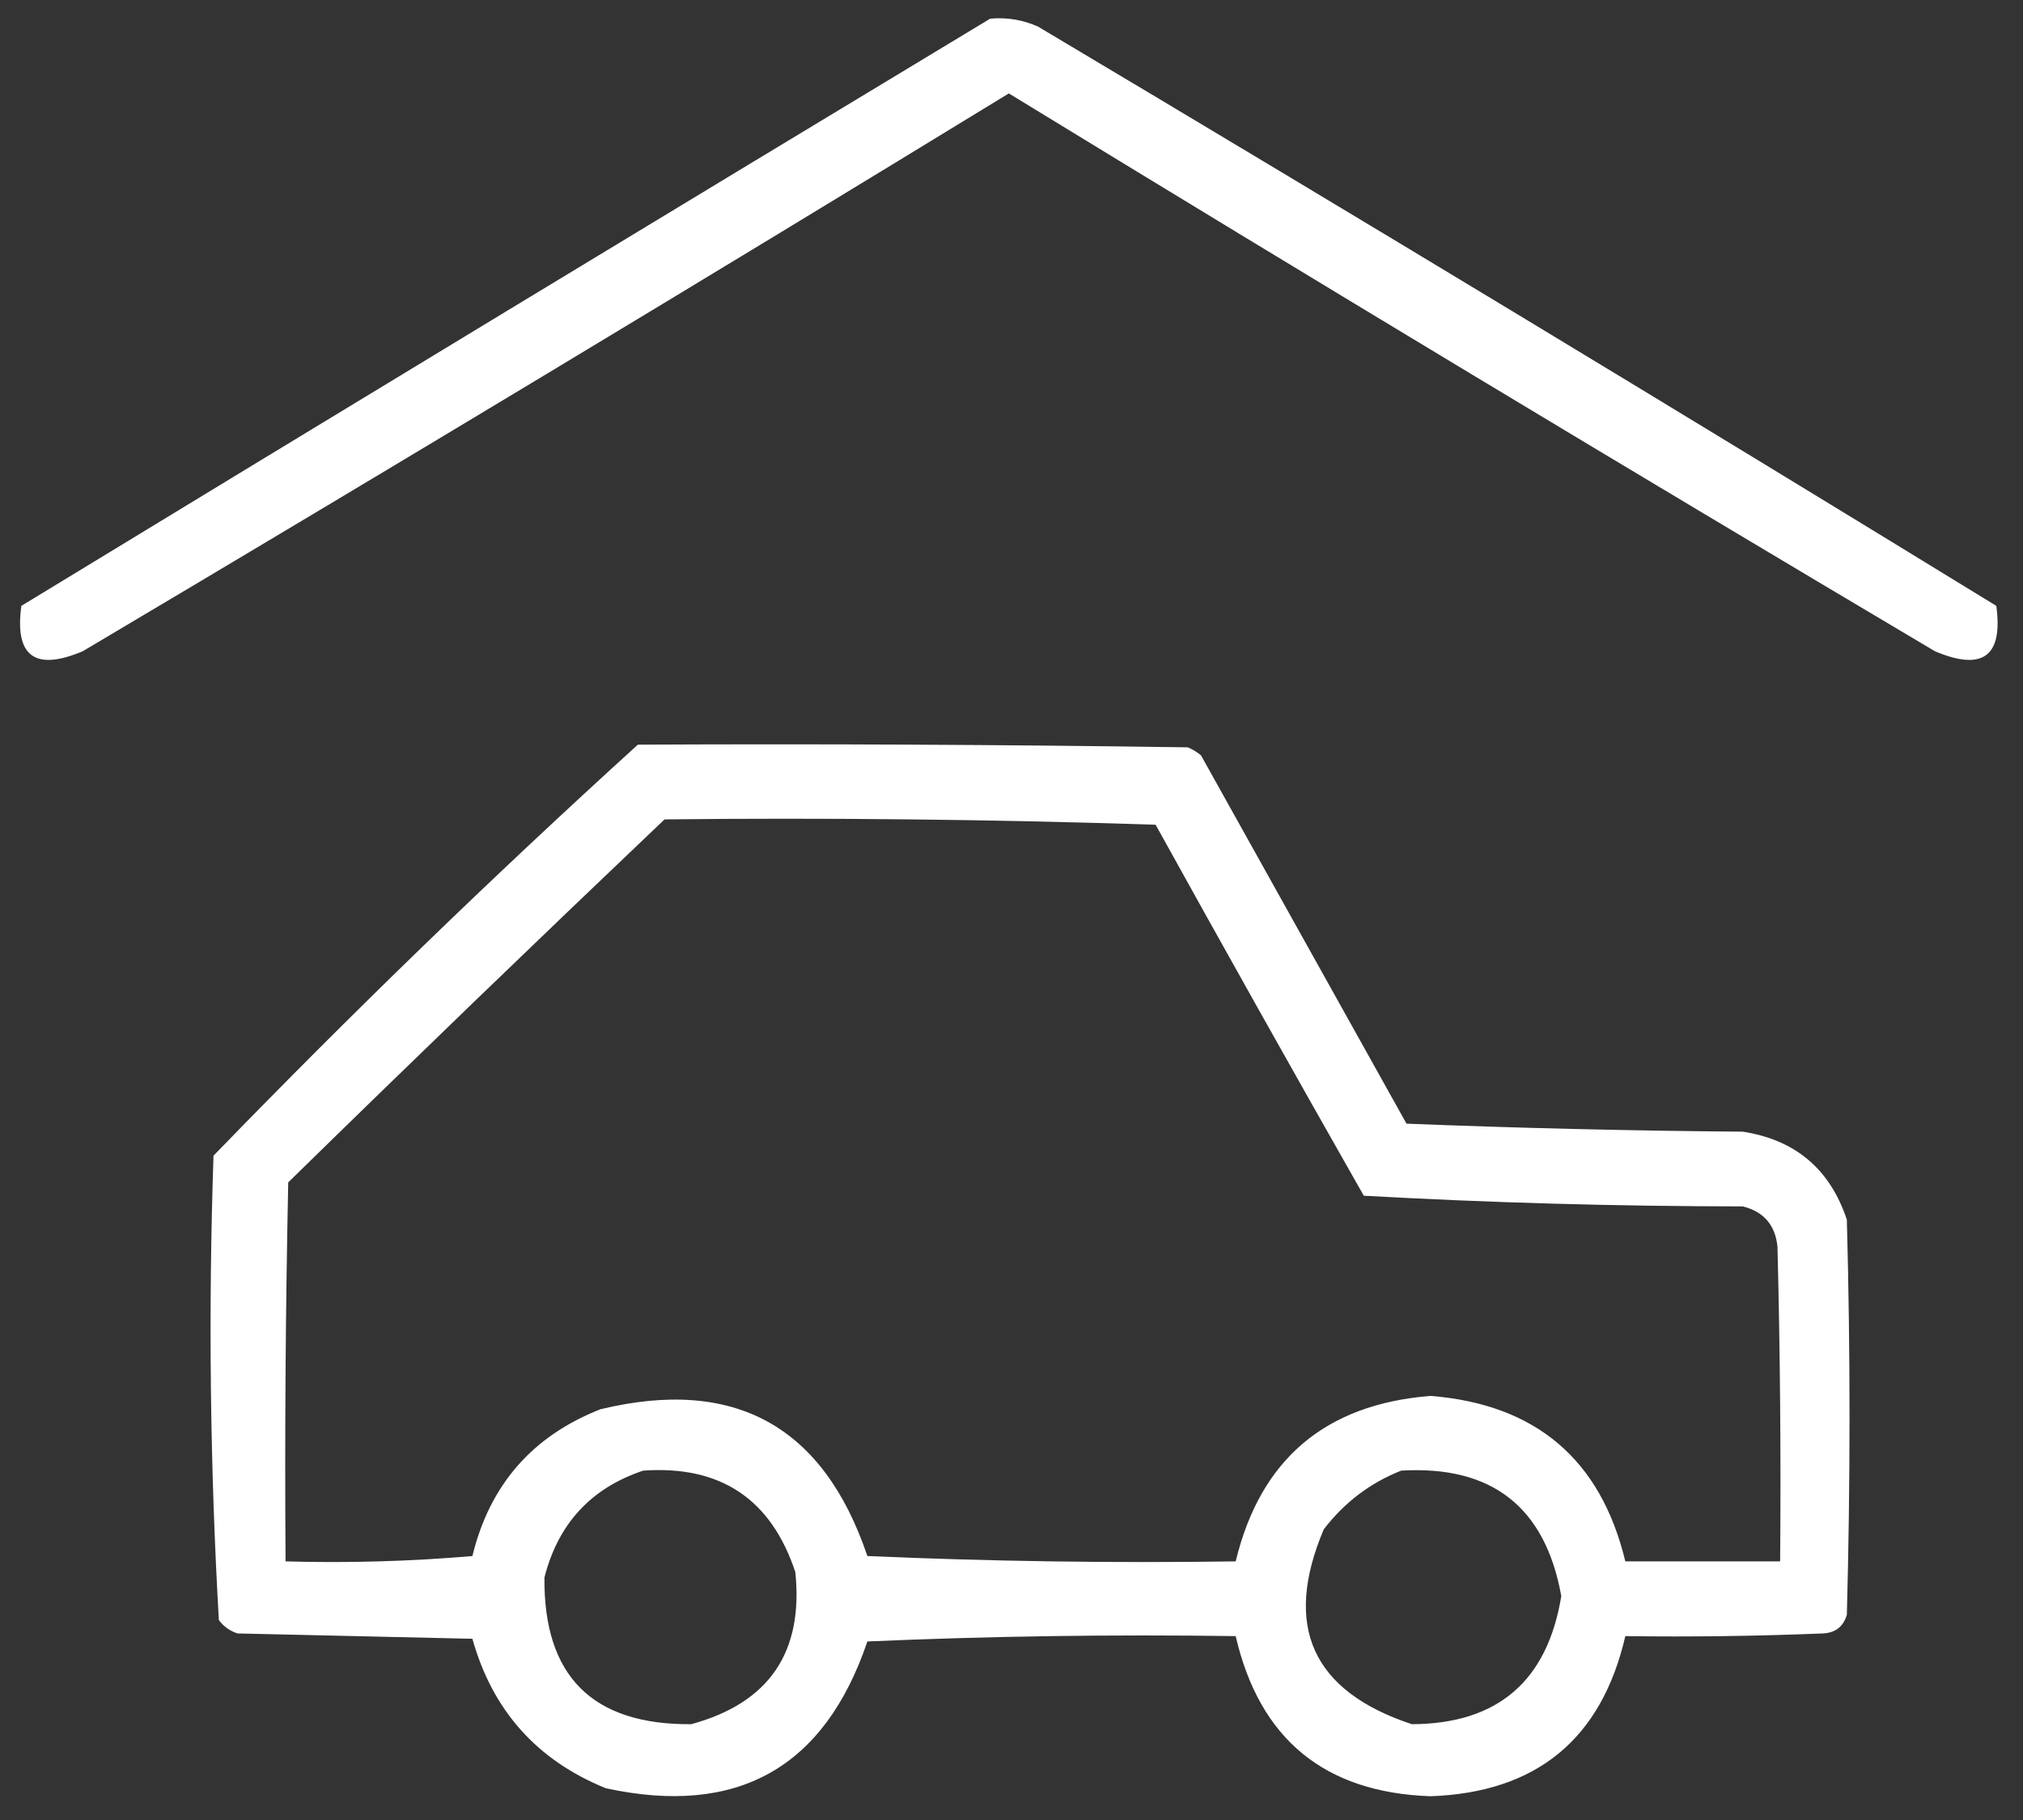 <?xml version="1.0" encoding="UTF-8"?> <svg xmlns="http://www.w3.org/2000/svg" xmlns:xlink="http://www.w3.org/1999/xlink" width="379px" height="341px" style="shape-rendering:geometricPrecision; text-rendering:geometricPrecision; image-rendering:optimizeQuality; fill-rule:evenodd; clip-rule:evenodd"><rect width="100%" height="100%" fill="#333333" stroke="none"/> <g> <path style="opacity:1" fill="#fefffe" d="M 185.5,3.5 C 188.649,3.211 191.649,3.711 194.5,5C 254.583,40.79 314.416,76.956 374,113.5C 375.286,122.955 371.453,125.788 362.5,122C 304.418,87.544 246.584,52.711 189,17.5C 131.416,52.711 73.582,87.544 15.5,122C 6.547,125.788 2.714,122.955 4,113.5C 64.481,76.682 124.98,40.015 185.5,3.5 Z"></path> </g> <g> <path style="opacity:1" fill="#fefffe" d="M 119.5,139.5 C 153.835,139.333 188.168,139.5 222.5,140C 223.416,140.374 224.25,140.874 225,141.5C 237.833,164.5 250.667,187.5 263.5,210.5C 284.492,211.333 305.492,211.833 326.5,212C 336.364,213.531 342.864,219.031 346,228.5C 346.667,253.167 346.667,277.833 346,302.5C 345.348,304.723 343.848,305.89 341.5,306C 329.171,306.5 316.838,306.667 304.5,306.5C 300.033,325.795 287.866,335.795 268,336.5C 248.139,335.801 235.972,325.801 231.5,306.5C 208.49,306.167 185.49,306.5 162.5,307.5C 154.478,331.183 138.145,340.35 113.5,335C 100.601,329.766 92.267,320.433 88.5,307C 73.833,306.667 59.167,306.333 44.5,306C 43.069,305.535 41.903,304.701 41,303.5C 39.35,274.586 39.017,245.586 40,216.5C 65.734,189.931 92.234,164.264 119.5,139.5 Z M 124.5,153.5 C 155.174,153.167 185.841,153.5 216.5,154.5C 229.373,177.748 242.373,200.914 255.5,224C 279.079,225.314 302.746,225.98 326.5,226C 330.406,226.973 332.573,229.473 333,233.5C 333.5,253.164 333.667,272.831 333.5,292.5C 323.833,292.5 314.167,292.5 304.5,292.5C 299.892,273.4 287.725,263.066 268,261.5C 248.275,263.066 236.108,273.4 231.5,292.5C 208.49,292.833 185.49,292.5 162.5,291.5C 154.26,267.106 137.593,257.939 112.5,264C 99.747,268.997 91.747,278.164 88.5,291.5C 76.852,292.499 65.186,292.832 53.5,292.5C 53.333,268.831 53.5,245.164 54,221.5C 77.395,198.602 100.895,175.936 124.5,153.5 Z M 120.5,275.5 C 134.963,274.476 144.463,280.81 149,294.5C 150.565,309.541 144.065,319.041 129.5,323C 110.982,323.148 101.815,313.982 102,295.5C 104.578,285.425 110.744,278.759 120.5,275.5 Z M 262.5,275.5 C 279.5,274.491 289.5,282.324 292.5,299C 289.895,314.944 280.561,322.944 264.5,323C 245.823,316.811 240.323,304.644 248,286.5C 251.857,281.468 256.69,277.801 262.5,275.5 Z"></path> </g> </svg> 